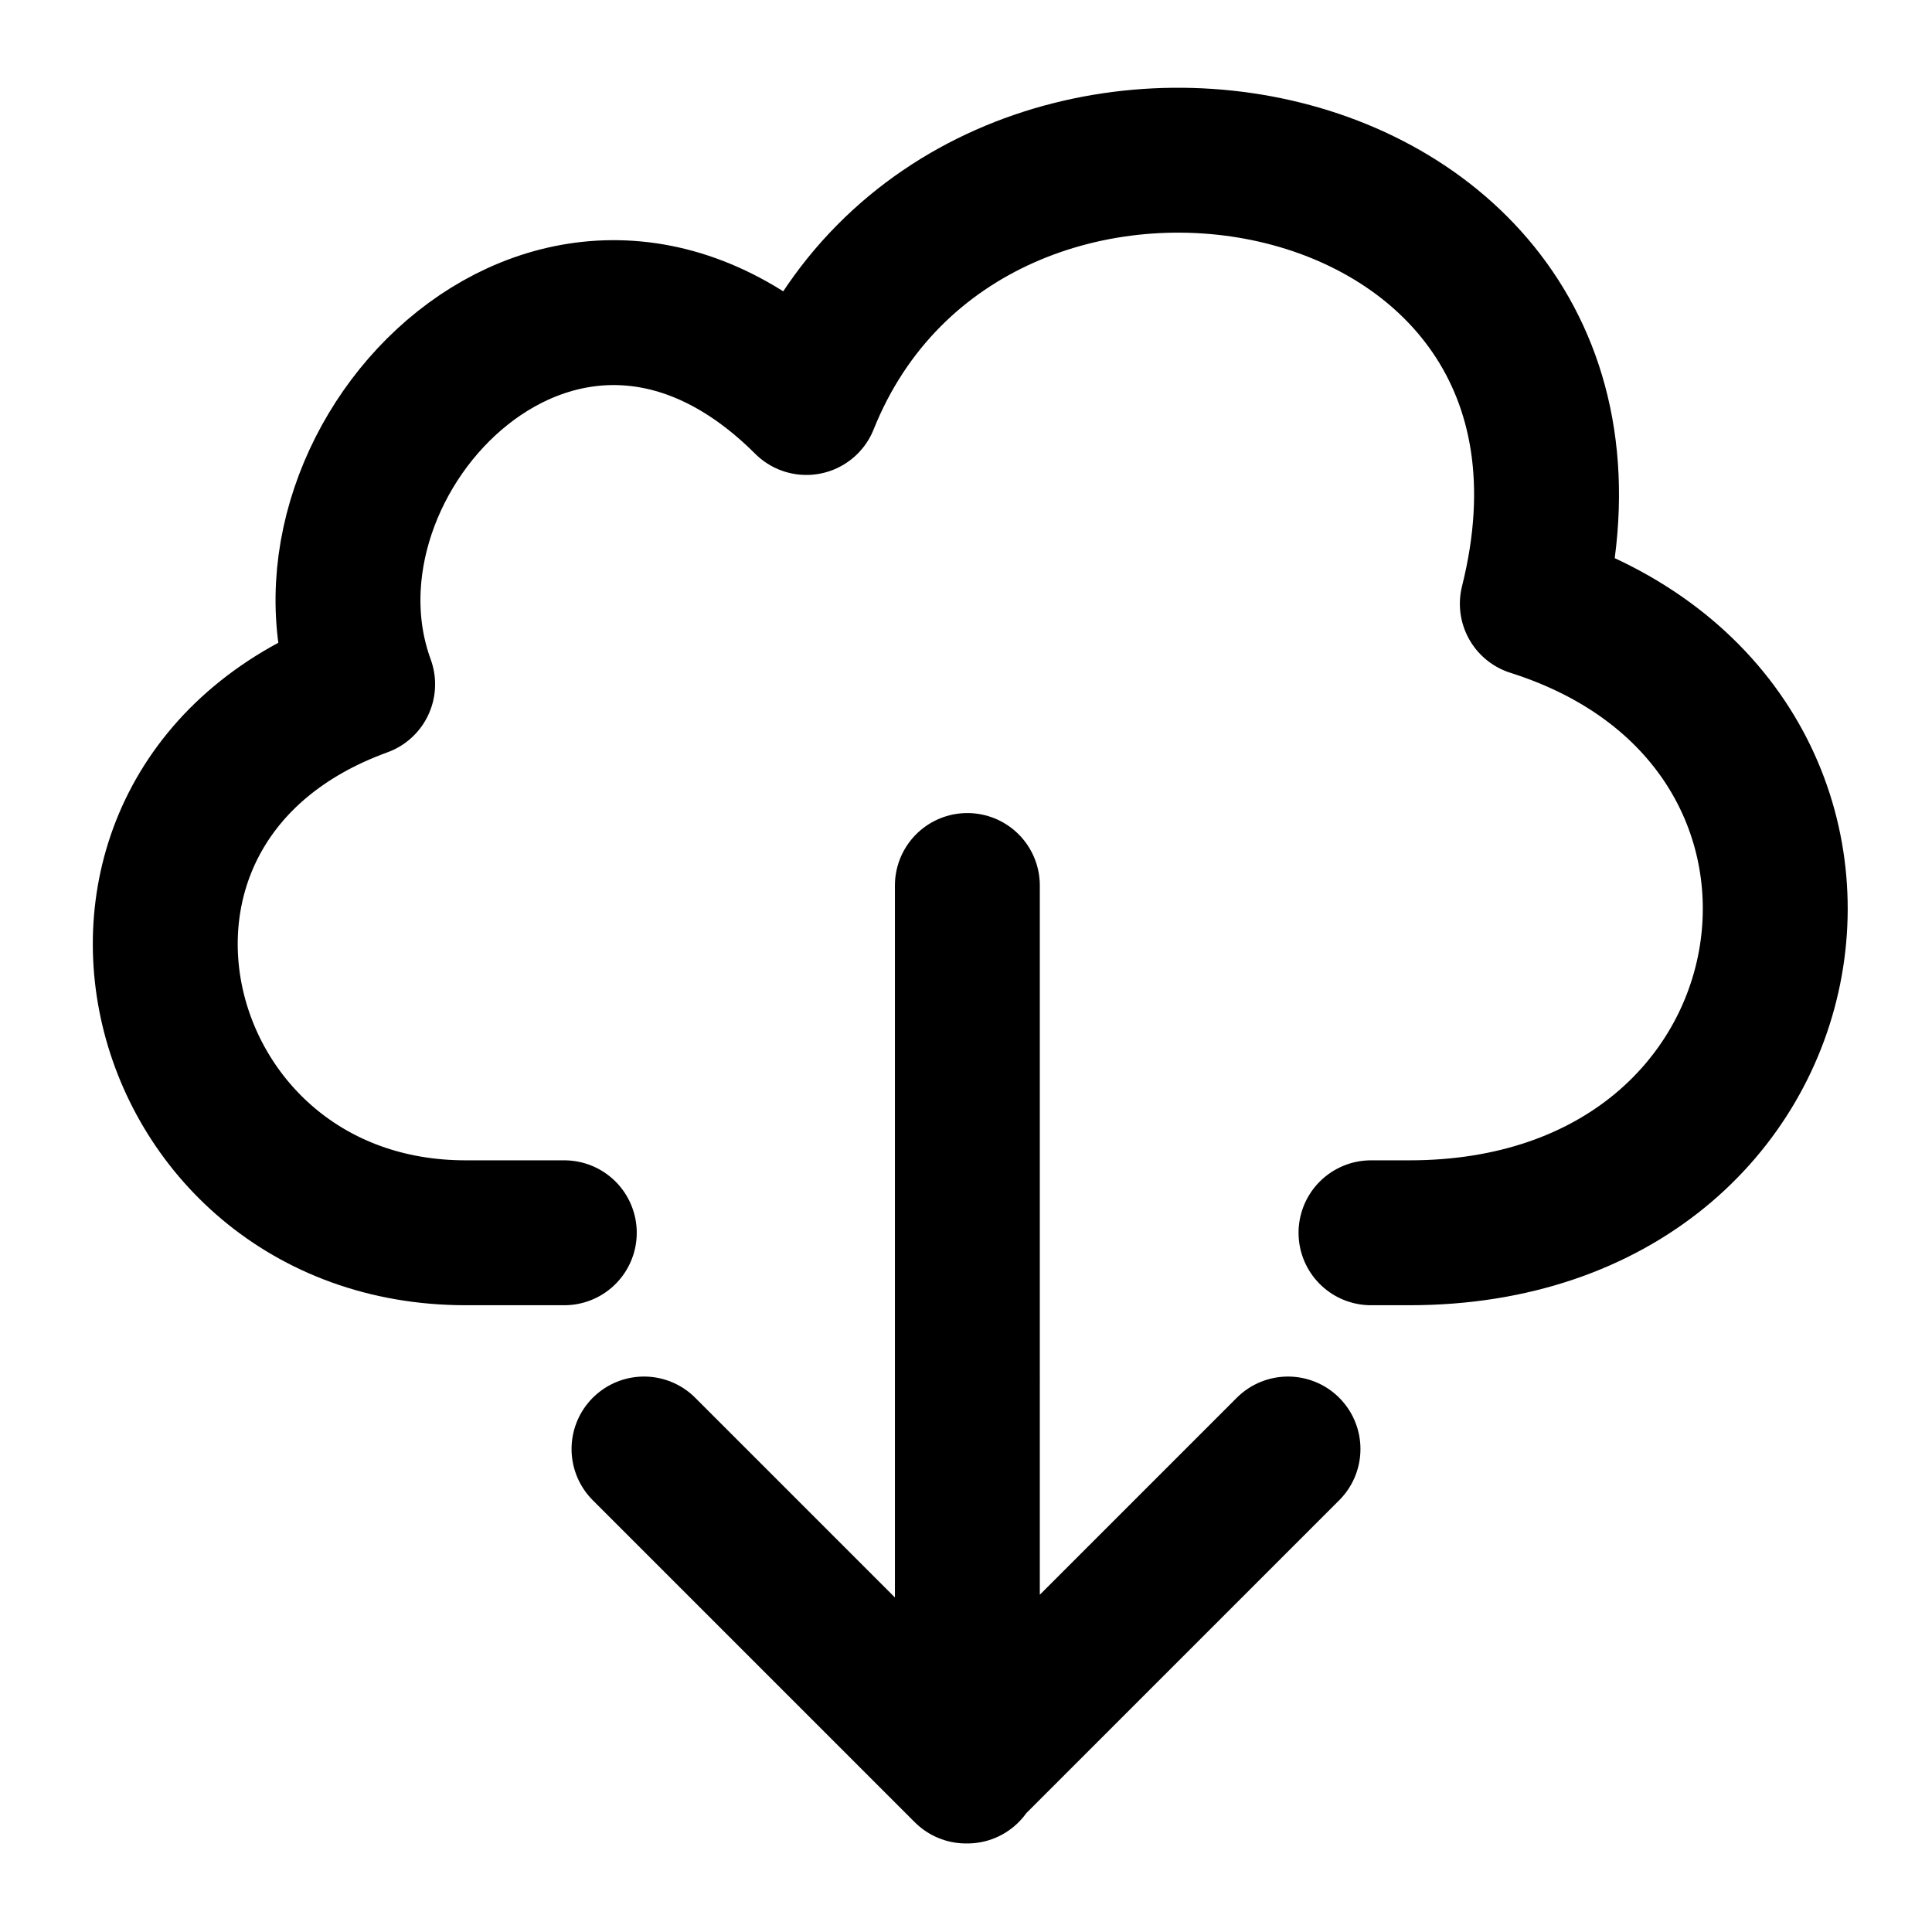 <svg xmlns="http://www.w3.org/2000/svg" width="24" height="24" fill="none" stroke="currentColor" stroke-linecap="round" stroke-linejoin="round" stroke-width="1.8" data-attribution="cc0-icons" viewBox="0 0 24 24">
  <path d="M7.01 15.314H5.79C1.795 15.318.458 9.97 4.505 8.5 3.476 5.69 7.01 2 10.017 5c2.004-5 10.521-3.5 9.018 2.5 4.705 1.49 3.69 7.814-1.527 7.814h-.477M8 18l4 4 4-4m-3.983 4V11"/>
</svg>
